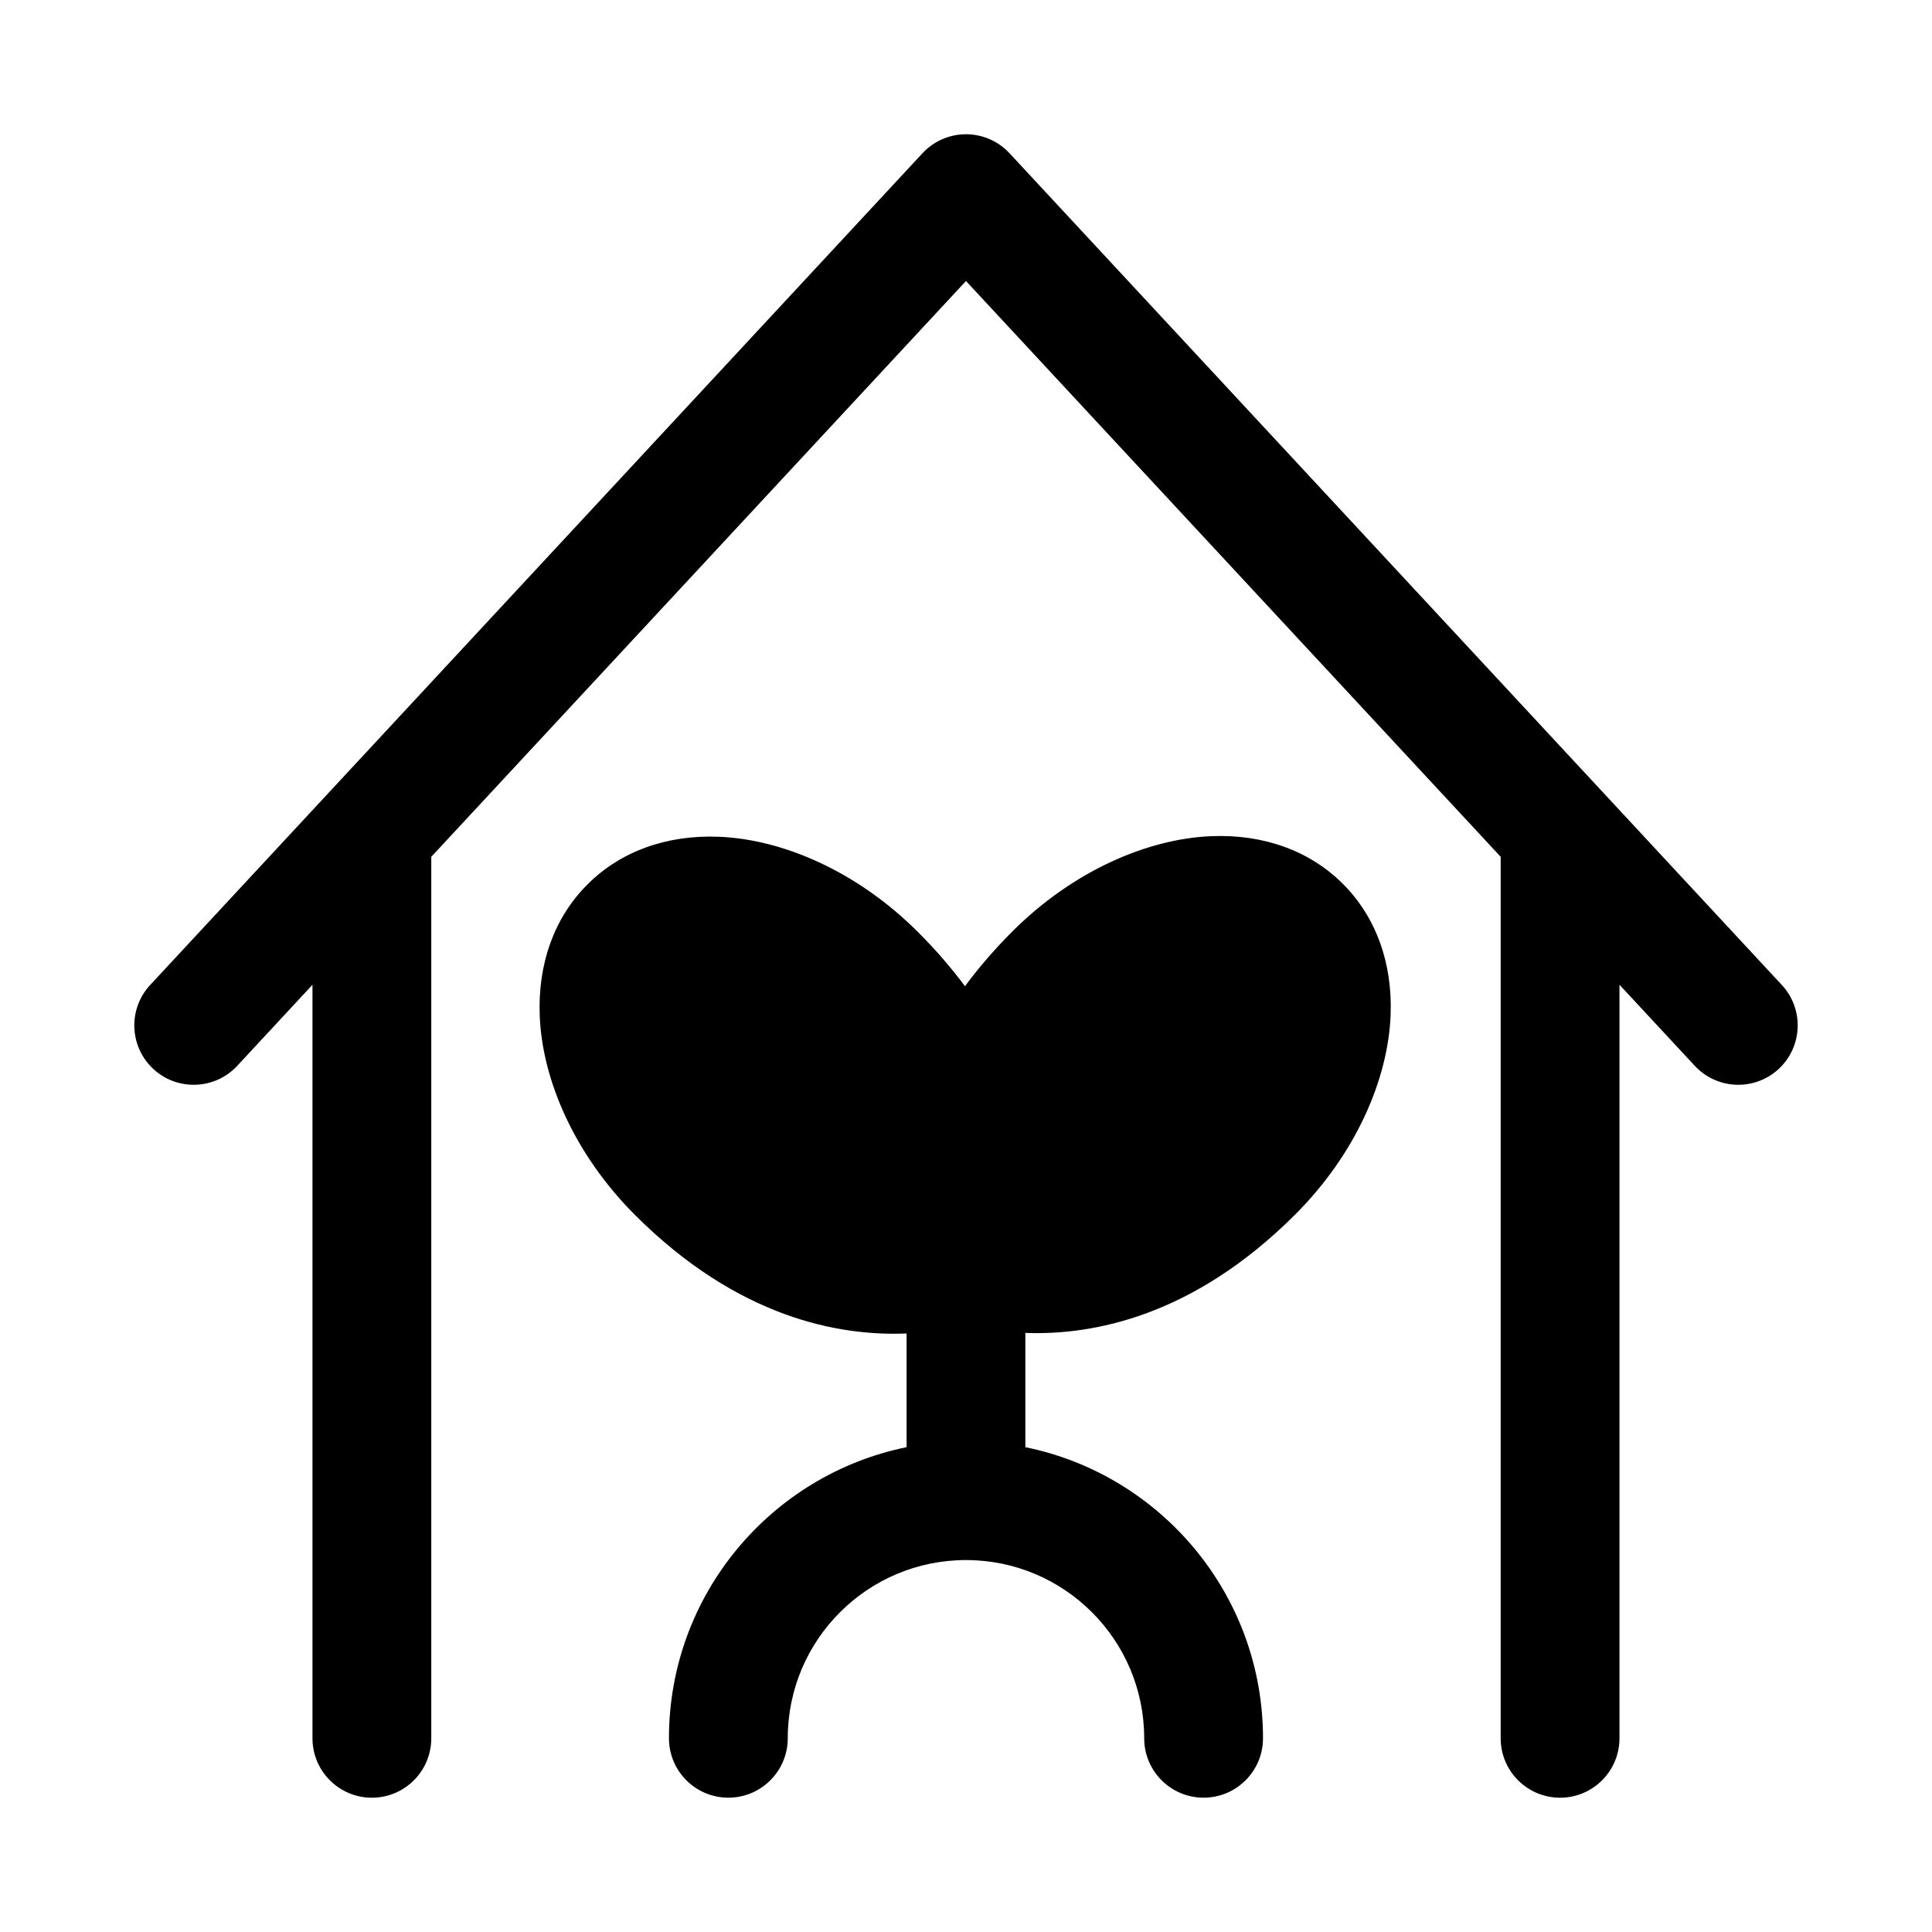 <?xml version="1.0" encoding="UTF-8"?>
<!-- Uploaded to: SVG Repo, www.svgrepo.com, Generator: SVG Repo Mixer Tools -->
<svg fill="#000000" width="800px" height="800px" version="1.1" viewBox="144 144 512 512" xmlns="http://www.w3.org/2000/svg">
 <path d="m226.81 404.97v199.7c0 8.691 7.055 15.742 15.742 15.742 8.691 0 15.742-7.055 15.742-15.742v-233.61l141.7-152.59 141.7 152.59v233.61c0 8.691 7.055 15.742 15.742 15.742 8.691 0 15.742-7.055 15.742-15.742v-199.7l19.949 21.477c5.918 6.375 15.887 6.738 22.246 0.836 6.375-5.918 6.738-15.887 0.836-22.246l-204.67-220.42c-2.977-3.211-7.164-5.039-11.539-5.039s-8.566 1.828-11.539 5.039l-204.67 220.42c-5.902 6.359-5.543 16.328 0.836 22.246 6.359 5.902 16.328 5.543 22.246-0.836zm172.92 0.395c-3.527-4.738-7.637-9.555-12.469-14.375-16.043-16.043-35.77-24.562-52.727-25.238-13.793-0.551-26.039 3.809-34.855 12.641-8.832 8.816-13.195 21.066-12.641 34.855 0.676 16.957 9.195 36.684 25.238 52.727 27.27 27.27 54.098 32.164 71.98 31.41v30.133c-35.914 7.305-62.977 39.094-62.977 77.145 0 8.691 7.055 15.742 15.742 15.742 8.691 0 15.742-7.055 15.742-15.742 0-26.07 21.16-47.23 47.23-47.23 26.07 0 47.23 21.16 47.23 47.23 0 8.691 7.055 15.742 15.742 15.742 8.691 0 15.742-7.055 15.742-15.742 0-38.055-27.062-69.84-62.977-77.145v-30.277c17.887 0.66 44.508-4.359 71.539-31.41 16.043-16.043 24.562-35.785 25.254-52.742 0.551-13.793-3.824-26.023-12.641-34.855-8.832-8.816-21.066-13.195-34.855-12.641-16.957 0.691-36.699 9.211-52.742 25.254-4.863 4.863-9.035 9.73-12.562 14.516z" fill-rule="evenodd"/>
</svg>